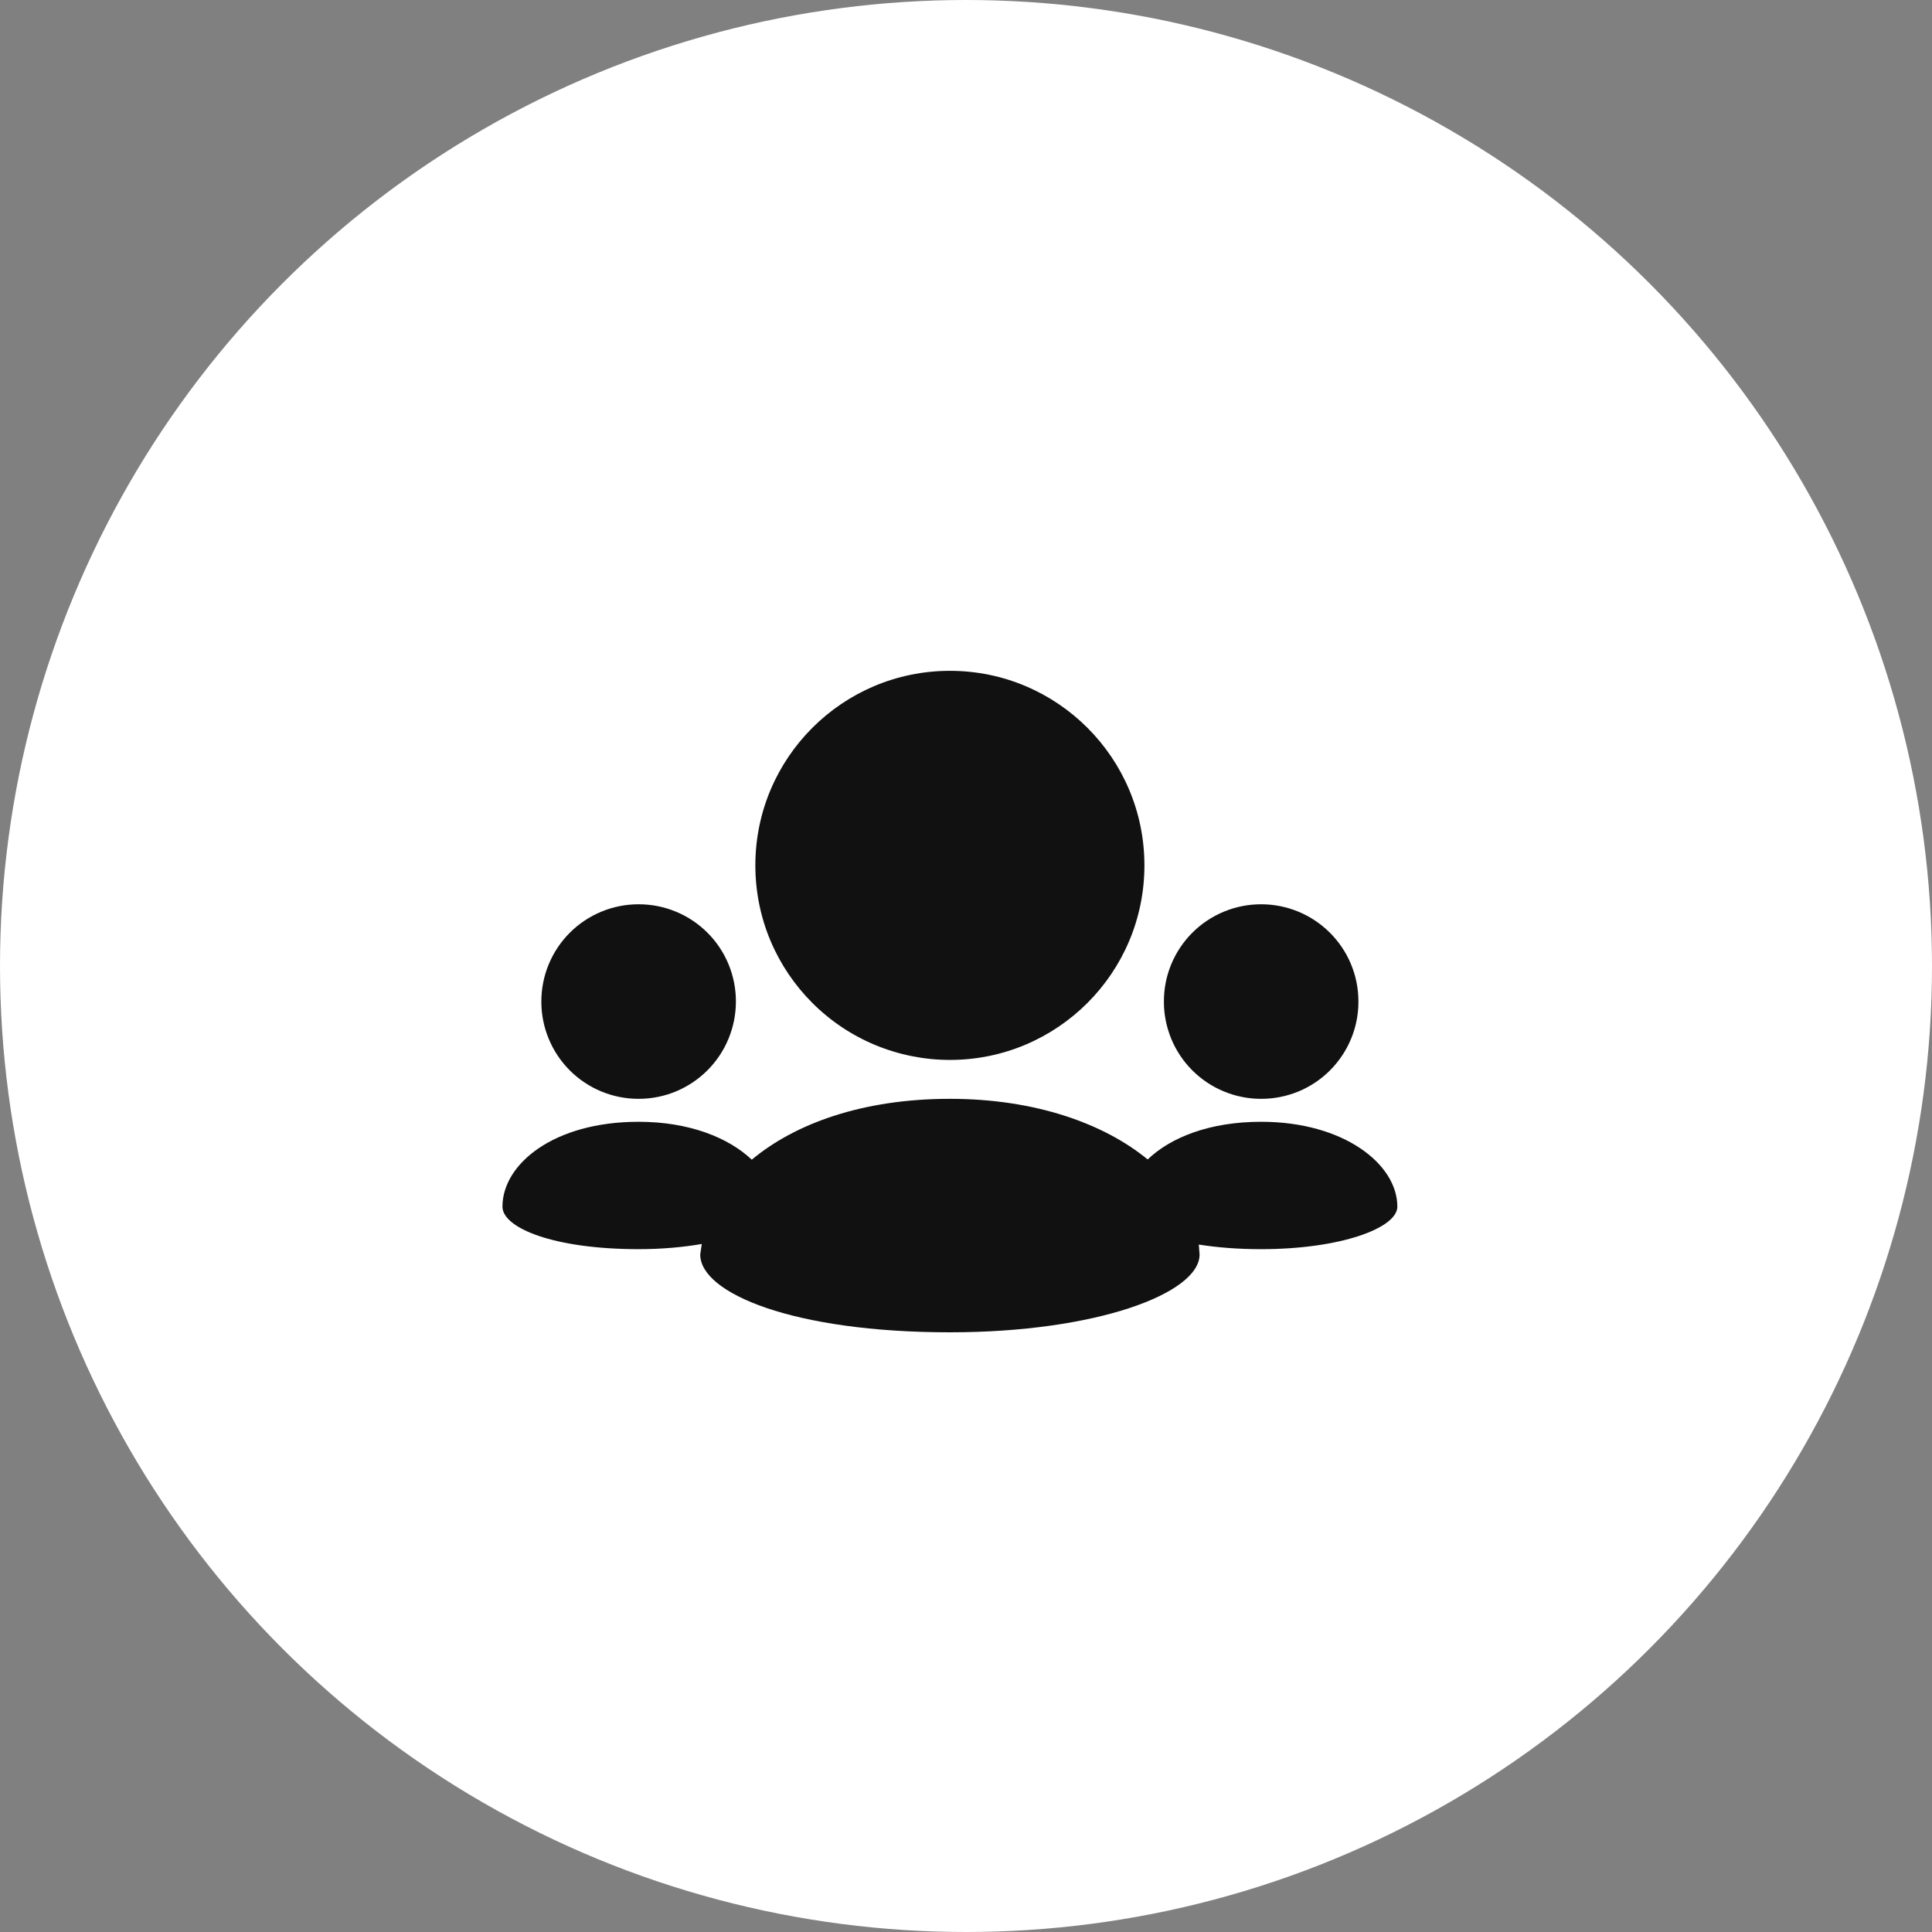 <svg width="60" height="60" viewBox="0 0 60 60" fill="none" xmlns="http://www.w3.org/2000/svg">
<rect x="0" y="0" width="60" height="60" fill="#808080" stroke="none"/>
<circle cx="30" cy="30" r="30" fill="white"/>
<path d="M29.5 32.917C31.169 32.917 32.679 32.24 33.773 31.146C34.865 30.054 35.541 28.544 35.541 26.875C35.541 25.206 34.865 23.696 33.773 22.604C32.679 21.51 31.169 20.833 29.5 20.833C27.831 20.833 26.321 21.51 25.227 22.604C24.135 23.696 23.458 25.206 23.458 26.875C23.458 28.544 24.135 30.054 25.227 31.146C25.788 31.708 26.454 32.153 27.187 32.457C27.921 32.76 28.706 32.917 29.5 32.917ZM39.166 34.125C39.563 34.126 39.957 34.048 40.324 33.897C40.69 33.745 41.024 33.523 41.304 33.242C41.585 32.961 41.807 32.628 41.959 32.261C42.111 31.894 42.188 31.501 42.187 31.104C42.187 30.27 41.85 29.515 41.303 28.968C41.022 28.687 40.689 28.465 40.323 28.313C39.956 28.161 39.563 28.083 39.166 28.083C38.77 28.083 38.376 28.16 38.01 28.312C37.643 28.463 37.309 28.686 37.029 28.966C36.748 29.247 36.526 29.58 36.374 29.947C36.222 30.314 36.145 30.707 36.146 31.104C36.145 31.501 36.223 31.894 36.374 32.261C36.526 32.628 36.748 32.961 37.029 33.242C37.31 33.522 37.643 33.745 38.01 33.896C38.377 34.048 38.77 34.126 39.166 34.125ZM39.166 34.838C37.558 34.838 36.349 35.328 35.642 36.008C34.294 34.9 32.164 34.125 29.5 34.125C26.762 34.125 24.672 34.908 23.347 36.015C22.627 35.332 21.404 34.838 19.833 34.838C17.189 34.838 15.604 36.155 15.604 37.474C15.604 38.133 17.189 38.794 19.833 38.794C20.563 38.794 21.218 38.732 21.794 38.633L21.746 38.96C21.746 40.168 24.653 41.376 29.5 41.376C34.046 41.376 37.254 40.168 37.254 38.96L37.23 38.651C37.789 38.74 38.432 38.794 39.166 38.794C41.645 38.794 43.396 38.133 43.396 37.474C43.396 36.155 41.737 34.838 39.166 34.838ZM19.833 34.125C20.667 34.125 21.422 33.788 21.97 33.24C22.25 32.96 22.473 32.627 22.624 32.26C22.776 31.894 22.854 31.501 22.854 31.104C22.855 30.707 22.777 30.314 22.626 29.947C22.474 29.58 22.252 29.247 21.971 28.966C21.69 28.686 21.357 28.463 20.99 28.312C20.623 28.16 20.23 28.083 19.833 28.083C19.436 28.083 19.043 28.16 18.676 28.312C18.31 28.464 17.976 28.686 17.696 28.967C17.415 29.247 17.193 29.581 17.041 29.947C16.889 30.314 16.812 30.707 16.812 31.104C16.811 31.501 16.889 31.894 17.041 32.261C17.192 32.628 17.415 32.961 17.695 33.242C17.976 33.523 18.309 33.745 18.676 33.897C19.043 34.048 19.436 34.126 19.833 34.125Z" fill="#111111"/>
</svg>
